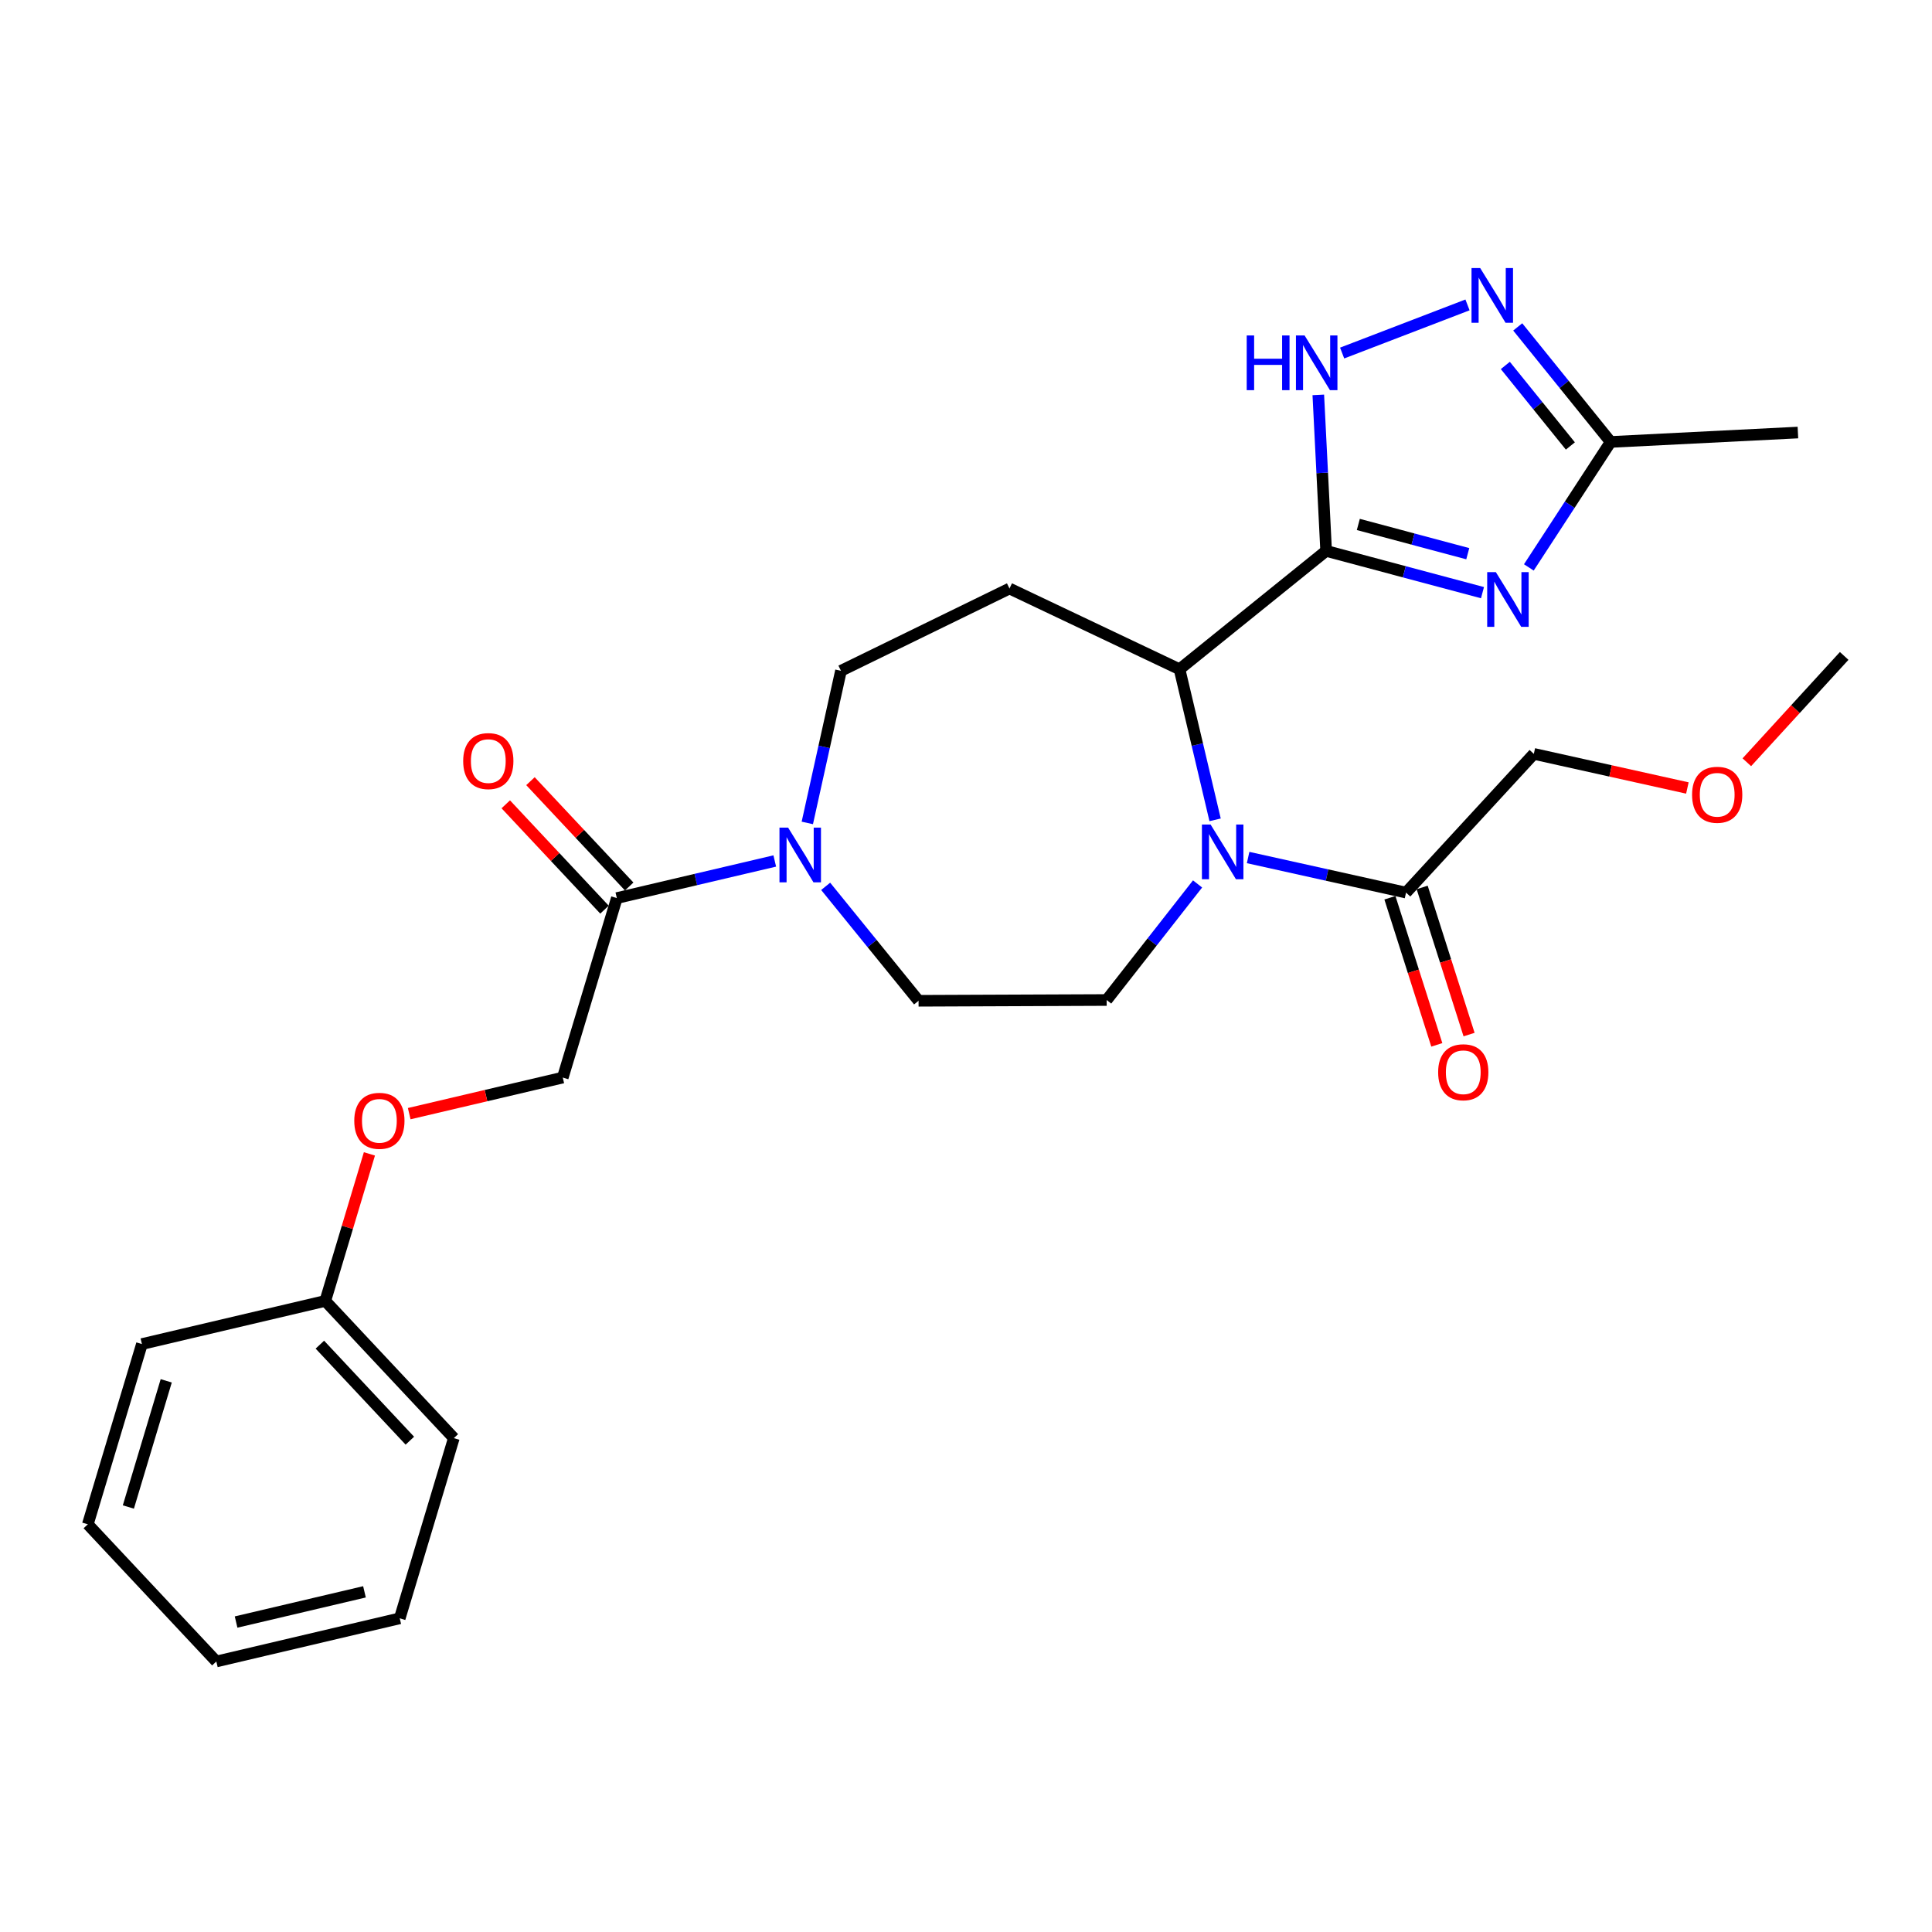 <?xml version='1.0' encoding='iso-8859-1'?>
<svg version='1.1' baseProfile='full'
              xmlns='http://www.w3.org/2000/svg'
                      xmlns:rdkit='http://www.rdkit.org/xml'
                      xmlns:xlink='http://www.w3.org/1999/xlink'
                  xml:space='preserve'
width='1000px' height='1000px' viewBox='0 0 1000 1000'>
<!-- END OF HEADER -->
<rect style='opacity:1.0;fill:#FFFFFF;stroke:none' width='1000' height='1000' x='0' y='0'> </rect>
<path class='bond-0' d='M 686.404,285.147 L 726.868,295.957' style='fill:none;fill-rule:evenodd;stroke:#000000;stroke-width:6px;stroke-linecap:butt;stroke-linejoin:miter;stroke-opacity:1' />
<path class='bond-0' d='M 726.868,295.957 L 767.332,306.766' style='fill:none;fill-rule:evenodd;stroke:#0000FF;stroke-width:6px;stroke-linecap:butt;stroke-linejoin:miter;stroke-opacity:1' />
<path class='bond-0' d='M 703.066,271.458 L 731.391,279.025' style='fill:none;fill-rule:evenodd;stroke:#000000;stroke-width:6px;stroke-linecap:butt;stroke-linejoin:miter;stroke-opacity:1' />
<path class='bond-0' d='M 731.391,279.025 L 759.716,286.592' style='fill:none;fill-rule:evenodd;stroke:#0000FF;stroke-width:6px;stroke-linecap:butt;stroke-linejoin:miter;stroke-opacity:1' />
<path class='bond-2' d='M 686.404,285.147 L 610.528,346.408' style='fill:none;fill-rule:evenodd;stroke:#000000;stroke-width:6px;stroke-linecap:butt;stroke-linejoin:miter;stroke-opacity:1' />
<path class='bond-3' d='M 686.404,285.147 L 684.377,244.768' style='fill:none;fill-rule:evenodd;stroke:#000000;stroke-width:6px;stroke-linecap:butt;stroke-linejoin:miter;stroke-opacity:1' />
<path class='bond-3' d='M 684.377,244.768 L 682.35,204.389' style='fill:none;fill-rule:evenodd;stroke:#0000FF;stroke-width:6px;stroke-linecap:butt;stroke-linejoin:miter;stroke-opacity:1' />
<path class='bond-6' d='M 791.326,293.693 L 812.497,261.223' style='fill:none;fill-rule:evenodd;stroke:#0000FF;stroke-width:6px;stroke-linecap:butt;stroke-linejoin:miter;stroke-opacity:1' />
<path class='bond-6' d='M 812.497,261.223 L 833.668,228.753' style='fill:none;fill-rule:evenodd;stroke:#000000;stroke-width:6px;stroke-linecap:butt;stroke-linejoin:miter;stroke-opacity:1' />
<path class='bond-1' d='M 628.936,424.342 L 619.732,385.375' style='fill:none;fill-rule:evenodd;stroke:#0000FF;stroke-width:6px;stroke-linecap:butt;stroke-linejoin:miter;stroke-opacity:1' />
<path class='bond-1' d='M 619.732,385.375 L 610.528,346.408' style='fill:none;fill-rule:evenodd;stroke:#000000;stroke-width:6px;stroke-linecap:butt;stroke-linejoin:miter;stroke-opacity:1' />
<path class='bond-7' d='M 646.024,443.855 L 686.894,452.932' style='fill:none;fill-rule:evenodd;stroke:#0000FF;stroke-width:6px;stroke-linecap:butt;stroke-linejoin:miter;stroke-opacity:1' />
<path class='bond-7' d='M 686.894,452.932 L 727.764,462.009' style='fill:none;fill-rule:evenodd;stroke:#000000;stroke-width:6px;stroke-linecap:butt;stroke-linejoin:miter;stroke-opacity:1' />
<path class='bond-10' d='M 619.858,457.524 L 596.334,487.564' style='fill:none;fill-rule:evenodd;stroke:#0000FF;stroke-width:6px;stroke-linecap:butt;stroke-linejoin:miter;stroke-opacity:1' />
<path class='bond-10' d='M 596.334,487.564 L 572.809,517.604' style='fill:none;fill-rule:evenodd;stroke:#000000;stroke-width:6px;stroke-linecap:butt;stroke-linejoin:miter;stroke-opacity:1' />
<path class='bond-9' d='M 610.528,346.408 L 522.511,304.62' style='fill:none;fill-rule:evenodd;stroke:#000000;stroke-width:6px;stroke-linecap:butt;stroke-linejoin:miter;stroke-opacity:1' />
<path class='bond-4' d='M 694.69,182.734 L 759.575,157.82' style='fill:none;fill-rule:evenodd;stroke:#0000FF;stroke-width:6px;stroke-linecap:butt;stroke-linejoin:miter;stroke-opacity:1' />
<path class='bond-27' d='M 785.574,169.211 L 809.621,198.982' style='fill:none;fill-rule:evenodd;stroke:#0000FF;stroke-width:6px;stroke-linecap:butt;stroke-linejoin:miter;stroke-opacity:1' />
<path class='bond-27' d='M 809.621,198.982 L 833.668,228.753' style='fill:none;fill-rule:evenodd;stroke:#000000;stroke-width:6px;stroke-linecap:butt;stroke-linejoin:miter;stroke-opacity:1' />
<path class='bond-27' d='M 779.154,189.155 L 795.987,209.995' style='fill:none;fill-rule:evenodd;stroke:#0000FF;stroke-width:6px;stroke-linecap:butt;stroke-linejoin:miter;stroke-opacity:1' />
<path class='bond-27' d='M 795.987,209.995 L 812.82,230.834' style='fill:none;fill-rule:evenodd;stroke:#000000;stroke-width:6px;stroke-linecap:butt;stroke-linejoin:miter;stroke-opacity:1' />
<path class='bond-5' d='M 417.865,425.945 L 426.573,386.576' style='fill:none;fill-rule:evenodd;stroke:#0000FF;stroke-width:6px;stroke-linecap:butt;stroke-linejoin:miter;stroke-opacity:1' />
<path class='bond-5' d='M 426.573,386.576 L 435.282,347.207' style='fill:none;fill-rule:evenodd;stroke:#000000;stroke-width:6px;stroke-linecap:butt;stroke-linejoin:miter;stroke-opacity:1' />
<path class='bond-8' d='M 401.015,445.641 L 360.144,455.242' style='fill:none;fill-rule:evenodd;stroke:#0000FF;stroke-width:6px;stroke-linecap:butt;stroke-linejoin:miter;stroke-opacity:1' />
<path class='bond-8' d='M 360.144,455.242 L 319.272,464.842' style='fill:none;fill-rule:evenodd;stroke:#000000;stroke-width:6px;stroke-linecap:butt;stroke-linejoin:miter;stroke-opacity:1' />
<path class='bond-28' d='M 427.363,458.77 L 451.404,488.387' style='fill:none;fill-rule:evenodd;stroke:#0000FF;stroke-width:6px;stroke-linecap:butt;stroke-linejoin:miter;stroke-opacity:1' />
<path class='bond-28' d='M 451.404,488.387 L 475.445,518.003' style='fill:none;fill-rule:evenodd;stroke:#000000;stroke-width:6px;stroke-linecap:butt;stroke-linejoin:miter;stroke-opacity:1' />
<path class='bond-19' d='M 833.668,228.753 L 930.594,223.885' style='fill:none;fill-rule:evenodd;stroke:#000000;stroke-width:6px;stroke-linecap:butt;stroke-linejoin:miter;stroke-opacity:1' />
<path class='bond-14' d='M 719.416,464.671 L 731.554,502.744' style='fill:none;fill-rule:evenodd;stroke:#000000;stroke-width:6px;stroke-linecap:butt;stroke-linejoin:miter;stroke-opacity:1' />
<path class='bond-14' d='M 731.554,502.744 L 743.691,540.818' style='fill:none;fill-rule:evenodd;stroke:#FF0000;stroke-width:6px;stroke-linecap:butt;stroke-linejoin:miter;stroke-opacity:1' />
<path class='bond-14' d='M 736.113,459.347 L 748.251,497.421' style='fill:none;fill-rule:evenodd;stroke:#000000;stroke-width:6px;stroke-linecap:butt;stroke-linejoin:miter;stroke-opacity:1' />
<path class='bond-14' d='M 748.251,497.421 L 760.389,535.495' style='fill:none;fill-rule:evenodd;stroke:#FF0000;stroke-width:6px;stroke-linecap:butt;stroke-linejoin:miter;stroke-opacity:1' />
<path class='bond-18' d='M 727.764,462.009 L 793.904,390.203' style='fill:none;fill-rule:evenodd;stroke:#000000;stroke-width:6px;stroke-linecap:butt;stroke-linejoin:miter;stroke-opacity:1' />
<path class='bond-13' d='M 319.272,464.842 L 291.29,557.747' style='fill:none;fill-rule:evenodd;stroke:#000000;stroke-width:6px;stroke-linecap:butt;stroke-linejoin:miter;stroke-opacity:1' />
<path class='bond-15' d='M 325.666,458.85 L 300.118,431.589' style='fill:none;fill-rule:evenodd;stroke:#000000;stroke-width:6px;stroke-linecap:butt;stroke-linejoin:miter;stroke-opacity:1' />
<path class='bond-15' d='M 300.118,431.589 L 274.569,404.328' style='fill:none;fill-rule:evenodd;stroke:#FF0000;stroke-width:6px;stroke-linecap:butt;stroke-linejoin:miter;stroke-opacity:1' />
<path class='bond-15' d='M 312.879,470.834 L 287.33,443.574' style='fill:none;fill-rule:evenodd;stroke:#000000;stroke-width:6px;stroke-linecap:butt;stroke-linejoin:miter;stroke-opacity:1' />
<path class='bond-15' d='M 287.33,443.574 L 261.782,416.313' style='fill:none;fill-rule:evenodd;stroke:#FF0000;stroke-width:6px;stroke-linecap:butt;stroke-linejoin:miter;stroke-opacity:1' />
<path class='bond-11' d='M 522.511,304.62 L 435.282,347.207' style='fill:none;fill-rule:evenodd;stroke:#000000;stroke-width:6px;stroke-linecap:butt;stroke-linejoin:miter;stroke-opacity:1' />
<path class='bond-12' d='M 572.809,517.604 L 475.445,518.003' style='fill:none;fill-rule:evenodd;stroke:#000000;stroke-width:6px;stroke-linecap:butt;stroke-linejoin:miter;stroke-opacity:1' />
<path class='bond-16' d='M 291.29,557.747 L 251.548,567.087' style='fill:none;fill-rule:evenodd;stroke:#000000;stroke-width:6px;stroke-linecap:butt;stroke-linejoin:miter;stroke-opacity:1' />
<path class='bond-16' d='M 251.548,567.087 L 211.807,576.426' style='fill:none;fill-rule:evenodd;stroke:#FF0000;stroke-width:6px;stroke-linecap:butt;stroke-linejoin:miter;stroke-opacity:1' />
<path class='bond-17' d='M 191.209,597.249 L 179.788,635.303' style='fill:none;fill-rule:evenodd;stroke:#FF0000;stroke-width:6px;stroke-linecap:butt;stroke-linejoin:miter;stroke-opacity:1' />
<path class='bond-17' d='M 179.788,635.303 L 168.367,673.358' style='fill:none;fill-rule:evenodd;stroke:#000000;stroke-width:6px;stroke-linecap:butt;stroke-linejoin:miter;stroke-opacity:1' />
<path class='bond-21' d='M 168.367,673.358 L 234.906,744.366' style='fill:none;fill-rule:evenodd;stroke:#000000;stroke-width:6px;stroke-linecap:butt;stroke-linejoin:miter;stroke-opacity:1' />
<path class='bond-21' d='M 165.56,695.992 L 212.137,745.698' style='fill:none;fill-rule:evenodd;stroke:#000000;stroke-width:6px;stroke-linecap:butt;stroke-linejoin:miter;stroke-opacity:1' />
<path class='bond-22' d='M 168.367,673.358 L 73.457,695.683' style='fill:none;fill-rule:evenodd;stroke:#000000;stroke-width:6px;stroke-linecap:butt;stroke-linejoin:miter;stroke-opacity:1' />
<path class='bond-20' d='M 793.904,390.203 L 833.644,399.033' style='fill:none;fill-rule:evenodd;stroke:#000000;stroke-width:6px;stroke-linecap:butt;stroke-linejoin:miter;stroke-opacity:1' />
<path class='bond-20' d='M 833.644,399.033 L 873.384,407.863' style='fill:none;fill-rule:evenodd;stroke:#FF0000;stroke-width:6px;stroke-linecap:butt;stroke-linejoin:miter;stroke-opacity:1' />
<path class='bond-23' d='M 904.155,394.539 L 929.35,367.022' style='fill:none;fill-rule:evenodd;stroke:#FF0000;stroke-width:6px;stroke-linecap:butt;stroke-linejoin:miter;stroke-opacity:1' />
<path class='bond-23' d='M 929.35,367.022 L 954.545,339.505' style='fill:none;fill-rule:evenodd;stroke:#000000;stroke-width:6px;stroke-linecap:butt;stroke-linejoin:miter;stroke-opacity:1' />
<path class='bond-25' d='M 234.906,744.366 L 206.904,837.641' style='fill:none;fill-rule:evenodd;stroke:#000000;stroke-width:6px;stroke-linecap:butt;stroke-linejoin:miter;stroke-opacity:1' />
<path class='bond-24' d='M 73.457,695.683 L 45.455,788.978' style='fill:none;fill-rule:evenodd;stroke:#000000;stroke-width:6px;stroke-linecap:butt;stroke-linejoin:miter;stroke-opacity:1' />
<path class='bond-24' d='M 86.042,714.716 L 66.441,780.022' style='fill:none;fill-rule:evenodd;stroke:#000000;stroke-width:6px;stroke-linecap:butt;stroke-linejoin:miter;stroke-opacity:1' />
<path class='bond-26' d='M 45.455,788.978 L 111.974,859.976' style='fill:none;fill-rule:evenodd;stroke:#000000;stroke-width:6px;stroke-linecap:butt;stroke-linejoin:miter;stroke-opacity:1' />
<path class='bond-29' d='M 206.904,837.641 L 111.974,859.976' style='fill:none;fill-rule:evenodd;stroke:#000000;stroke-width:6px;stroke-linecap:butt;stroke-linejoin:miter;stroke-opacity:1' />
<path class='bond-29' d='M 188.651,823.931 L 122.2,839.566' style='fill:none;fill-rule:evenodd;stroke:#000000;stroke-width:6px;stroke-linecap:butt;stroke-linejoin:miter;stroke-opacity:1' />
<path  class='atom-1' d='M 774.247 296.126
L 783.527 311.126
Q 784.447 312.606, 785.927 315.286
Q 787.407 317.966, 787.487 318.126
L 787.487 296.126
L 791.247 296.126
L 791.247 324.446
L 787.367 324.446
L 777.407 308.046
Q 776.247 306.126, 775.007 303.926
Q 773.807 301.726, 773.447 301.046
L 773.447 324.446
L 769.767 324.446
L 769.767 296.126
L 774.247 296.126
' fill='#0000FF'/>
<path  class='atom-2' d='M 626.594 426.77
L 635.874 441.77
Q 636.794 443.25, 638.274 445.93
Q 639.754 448.61, 639.834 448.77
L 639.834 426.77
L 643.594 426.77
L 643.594 455.09
L 639.714 455.09
L 629.754 438.69
Q 628.594 436.77, 627.354 434.57
Q 626.154 432.37, 625.794 431.69
L 625.794 455.09
L 622.114 455.09
L 622.114 426.77
L 626.594 426.77
' fill='#0000FF'/>
<path  class='atom-4' d='M 645.296 173.632
L 649.136 173.632
L 649.136 185.672
L 663.616 185.672
L 663.616 173.632
L 667.456 173.632
L 667.456 201.952
L 663.616 201.952
L 663.616 188.872
L 649.136 188.872
L 649.136 201.952
L 645.296 201.952
L 645.296 173.632
' fill='#0000FF'/>
<path  class='atom-4' d='M 675.256 173.632
L 684.536 188.632
Q 685.456 190.112, 686.936 192.792
Q 688.416 195.472, 688.496 195.632
L 688.496 173.632
L 692.256 173.632
L 692.256 201.952
L 688.376 201.952
L 678.416 185.552
Q 677.256 183.632, 676.016 181.432
Q 674.816 179.232, 674.456 178.552
L 674.456 201.952
L 670.776 201.952
L 670.776 173.632
L 675.256 173.632
' fill='#0000FF'/>
<path  class='atom-5' d='M 766.136 138.737
L 775.416 153.737
Q 776.336 155.217, 777.816 157.897
Q 779.296 160.577, 779.376 160.737
L 779.376 138.737
L 783.136 138.737
L 783.136 167.057
L 779.256 167.057
L 769.296 150.657
Q 768.136 148.737, 766.896 146.537
Q 765.696 144.337, 765.336 143.657
L 765.336 167.057
L 761.656 167.057
L 761.656 138.737
L 766.136 138.737
' fill='#0000FF'/>
<path  class='atom-6' d='M 407.933 428.386
L 417.213 443.386
Q 418.133 444.866, 419.613 447.546
Q 421.093 450.226, 421.173 450.386
L 421.173 428.386
L 424.933 428.386
L 424.933 456.706
L 421.053 456.706
L 411.093 440.306
Q 409.933 438.386, 408.693 436.186
Q 407.493 433.986, 407.133 433.306
L 407.133 456.706
L 403.453 456.706
L 403.453 428.386
L 407.933 428.386
' fill='#0000FF'/>
<path  class='atom-15' d='M 744.383 554.994
Q 744.383 548.194, 747.743 544.394
Q 751.103 540.594, 757.383 540.594
Q 763.663 540.594, 767.023 544.394
Q 770.383 548.194, 770.383 554.994
Q 770.383 561.874, 766.983 565.794
Q 763.583 569.674, 757.383 569.674
Q 751.143 569.674, 747.743 565.794
Q 744.383 561.914, 744.383 554.994
M 757.383 566.474
Q 761.703 566.474, 764.023 563.594
Q 766.383 560.674, 766.383 554.994
Q 766.383 549.434, 764.023 546.634
Q 761.703 543.794, 757.383 543.794
Q 753.063 543.794, 750.703 546.594
Q 748.383 549.394, 748.383 554.994
Q 748.383 560.714, 750.703 563.594
Q 753.063 566.474, 757.383 566.474
' fill='#FF0000'/>
<path  class='atom-16' d='M 239.743 393.934
Q 239.743 387.134, 243.103 383.334
Q 246.463 379.534, 252.743 379.534
Q 259.023 379.534, 262.383 383.334
Q 265.743 387.134, 265.743 393.934
Q 265.743 400.814, 262.343 404.734
Q 258.943 408.614, 252.743 408.614
Q 246.503 408.614, 243.103 404.734
Q 239.743 400.854, 239.743 393.934
M 252.743 405.414
Q 257.063 405.414, 259.383 402.534
Q 261.743 399.614, 261.743 393.934
Q 261.743 388.374, 259.383 385.574
Q 257.063 382.734, 252.743 382.734
Q 248.423 382.734, 246.063 385.534
Q 243.743 388.334, 243.743 393.934
Q 243.743 399.654, 246.063 402.534
Q 248.423 405.414, 252.743 405.414
' fill='#FF0000'/>
<path  class='atom-17' d='M 183.369 580.134
Q 183.369 573.334, 186.729 569.534
Q 190.089 565.734, 196.369 565.734
Q 202.649 565.734, 206.009 569.534
Q 209.369 573.334, 209.369 580.134
Q 209.369 587.014, 205.969 590.934
Q 202.569 594.814, 196.369 594.814
Q 190.129 594.814, 186.729 590.934
Q 183.369 587.054, 183.369 580.134
M 196.369 591.614
Q 200.689 591.614, 203.009 588.734
Q 205.369 585.814, 205.369 580.134
Q 205.369 574.574, 203.009 571.774
Q 200.689 568.934, 196.369 568.934
Q 192.049 568.934, 189.689 571.734
Q 187.369 574.534, 187.369 580.134
Q 187.369 585.854, 189.689 588.734
Q 192.049 591.614, 196.369 591.614
' fill='#FF0000'/>
<path  class='atom-21' d='M 875.815 411.372
Q 875.815 404.572, 879.175 400.772
Q 882.535 396.972, 888.815 396.972
Q 895.095 396.972, 898.455 400.772
Q 901.815 404.572, 901.815 411.372
Q 901.815 418.252, 898.415 422.172
Q 895.015 426.052, 888.815 426.052
Q 882.575 426.052, 879.175 422.172
Q 875.815 418.292, 875.815 411.372
M 888.815 422.852
Q 893.135 422.852, 895.455 419.972
Q 897.815 417.052, 897.815 411.372
Q 897.815 405.812, 895.455 403.012
Q 893.135 400.172, 888.815 400.172
Q 884.495 400.172, 882.135 402.972
Q 879.815 405.772, 879.815 411.372
Q 879.815 417.092, 882.135 419.972
Q 884.495 422.852, 888.815 422.852
' fill='#FF0000'/>
</svg>
